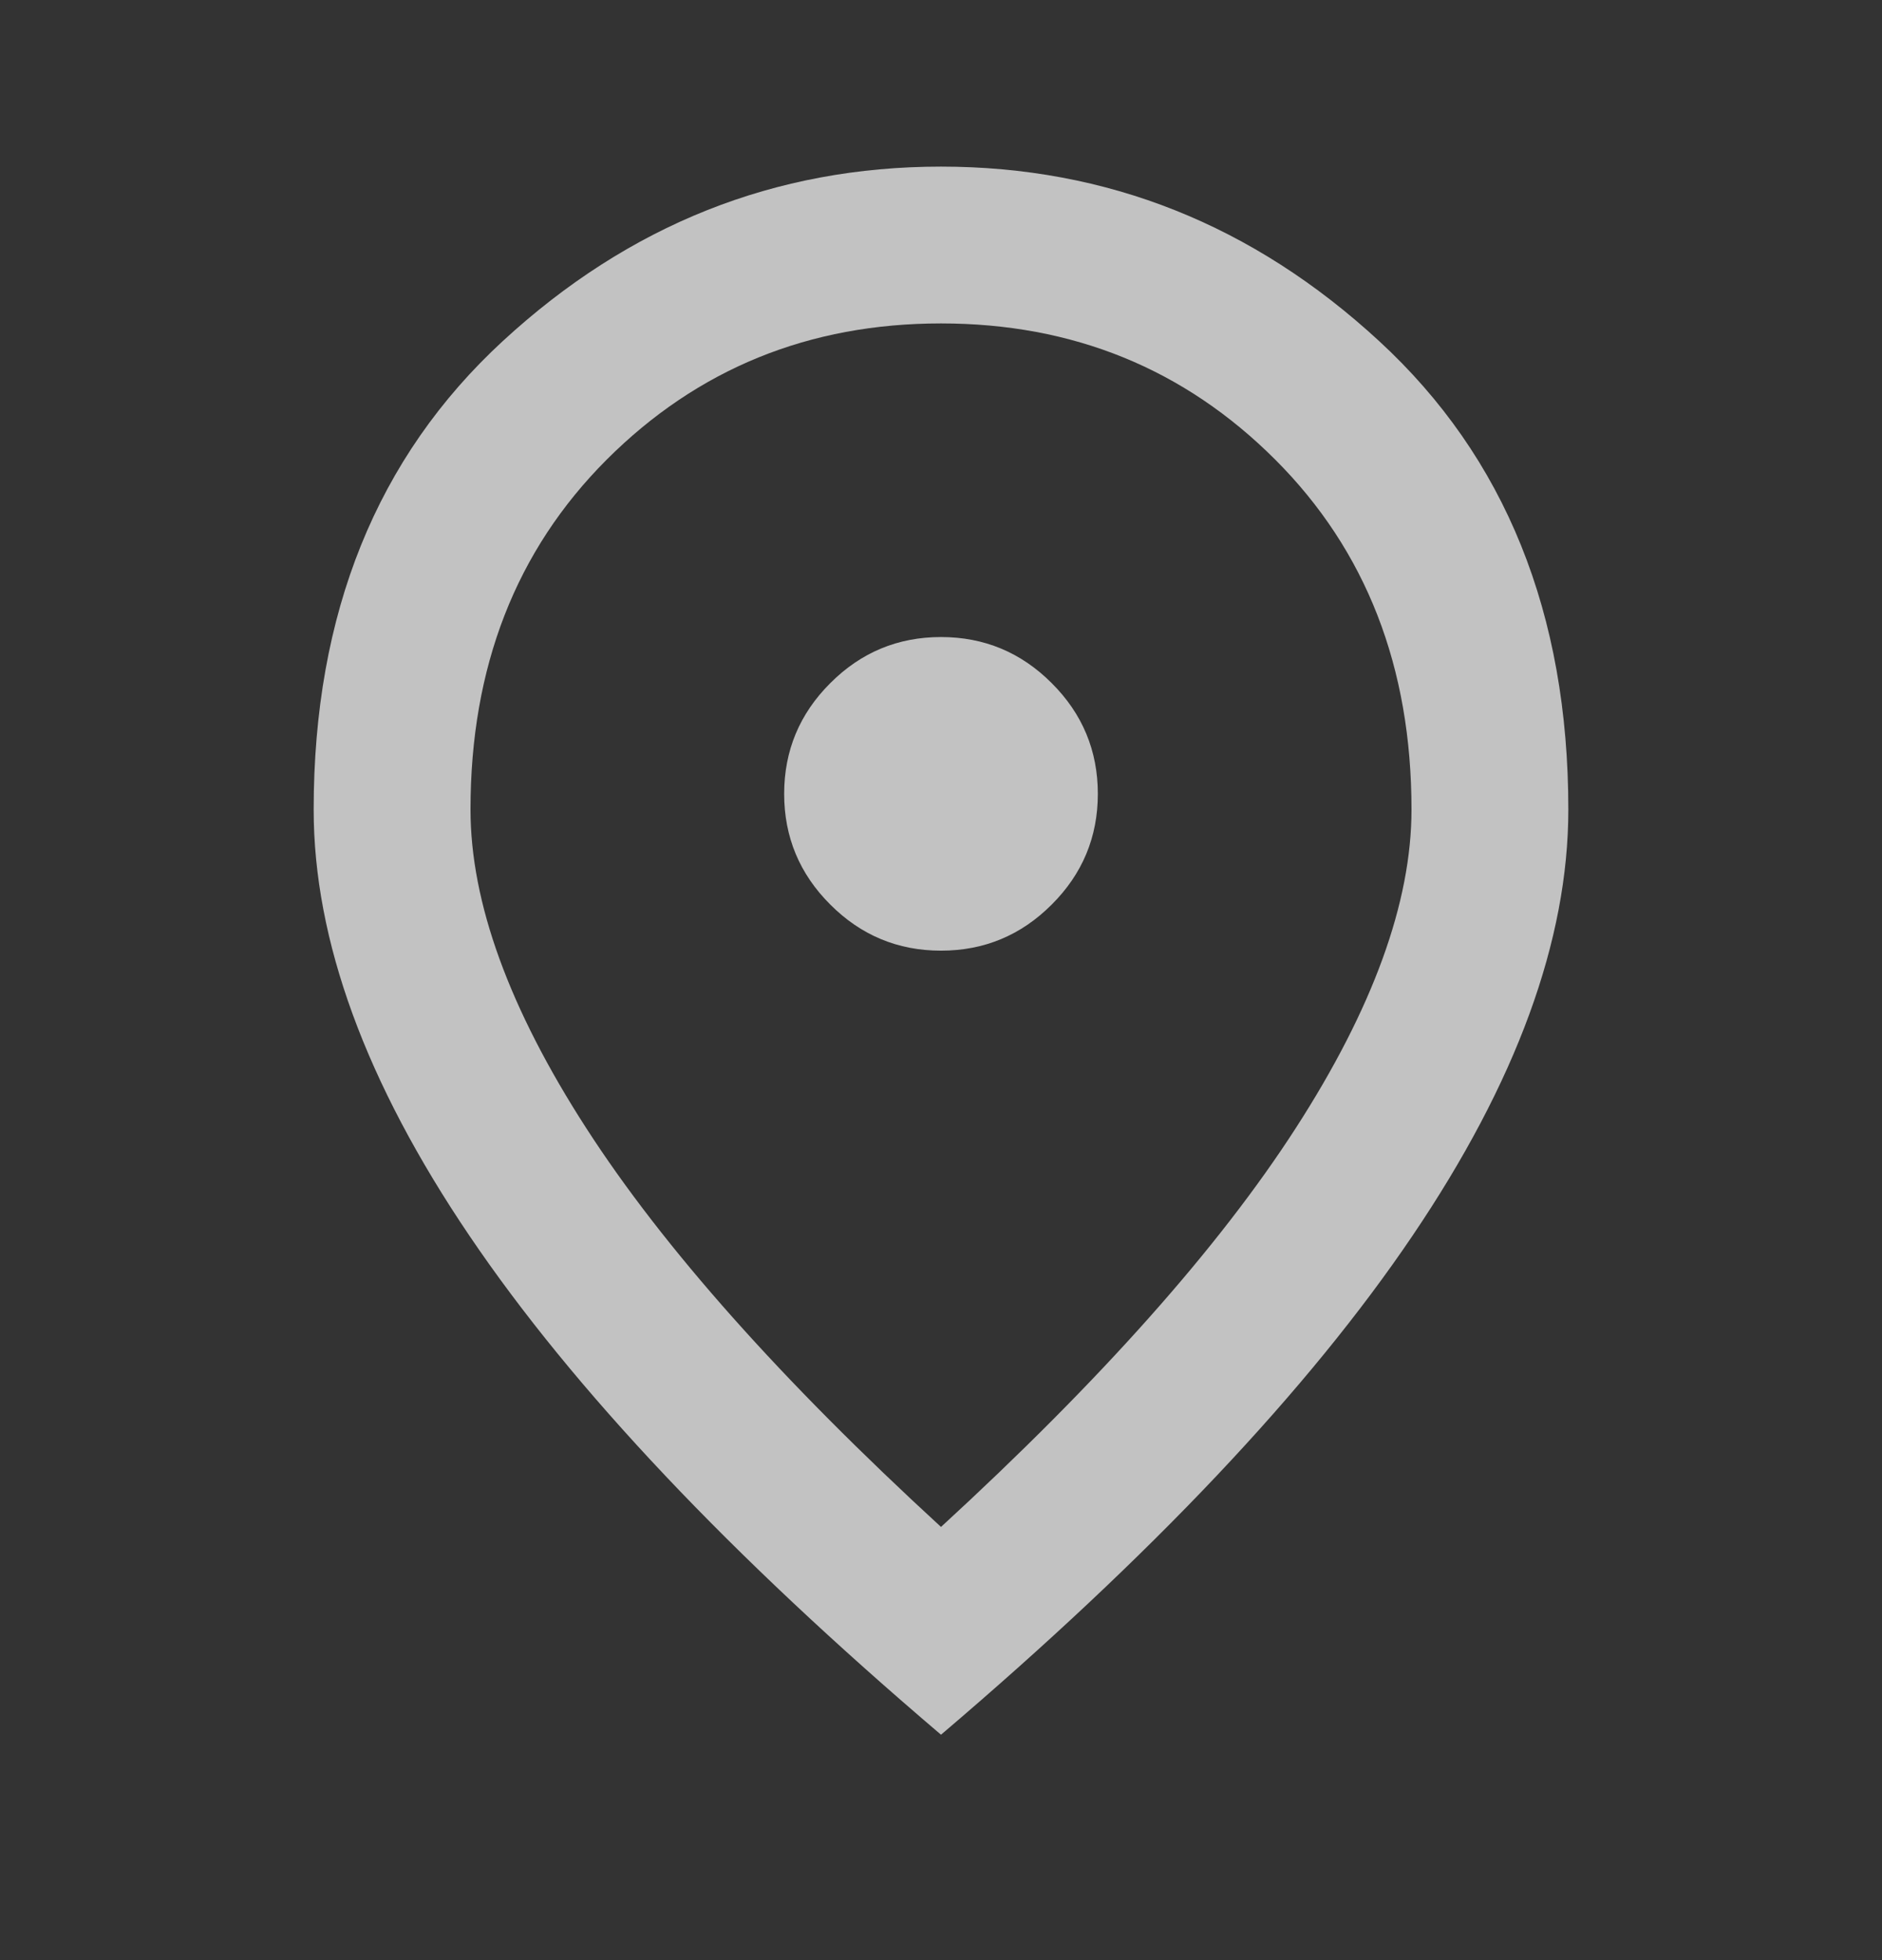 <svg width="24" height="25" viewBox="0 0 24 25" fill="none" xmlns="http://www.w3.org/2000/svg">
<rect x="0" y="0" width="24" height="25" fill="#333333" stroke="none"/>
<path d="M12 12.125C12.55 12.125 13.021 11.929 13.412 11.537C13.804 11.146 14 10.675 14 10.125C14 9.575 13.804 9.104 13.412 8.713C13.021 8.321 12.55 8.125 12 8.125C11.45 8.125 10.979 8.321 10.588 8.713C10.196 9.104 10 9.575 10 10.125C10 10.675 10.196 11.146 10.588 11.537C10.979 11.929 11.45 12.125 12 12.125ZM12 19.475C14.033 17.608 15.542 15.912 16.525 14.387C17.508 12.863 18 11.508 18 10.325C18 8.508 17.421 7.021 16.262 5.862C15.104 4.704 13.683 4.125 12 4.125C10.317 4.125 8.896 4.704 7.737 5.862C6.579 7.021 6 8.508 6 10.325C6 11.508 6.492 12.863 7.475 14.387C8.458 15.912 9.967 17.608 12 19.475ZM12 22.125C9.317 19.842 7.312 17.721 5.987 15.762C4.662 13.804 4 11.992 4 10.325C4 7.825 4.804 5.833 6.412 4.35C8.021 2.867 9.883 2.125 12 2.125C14.117 2.125 15.979 2.867 17.587 4.35C19.196 5.833 20 7.825 20 10.325C20 11.992 19.337 13.804 18.012 15.762C16.688 17.721 14.683 19.842 12 22.125Z" fill="white" fill-opacity="0.7"/>
</svg>
